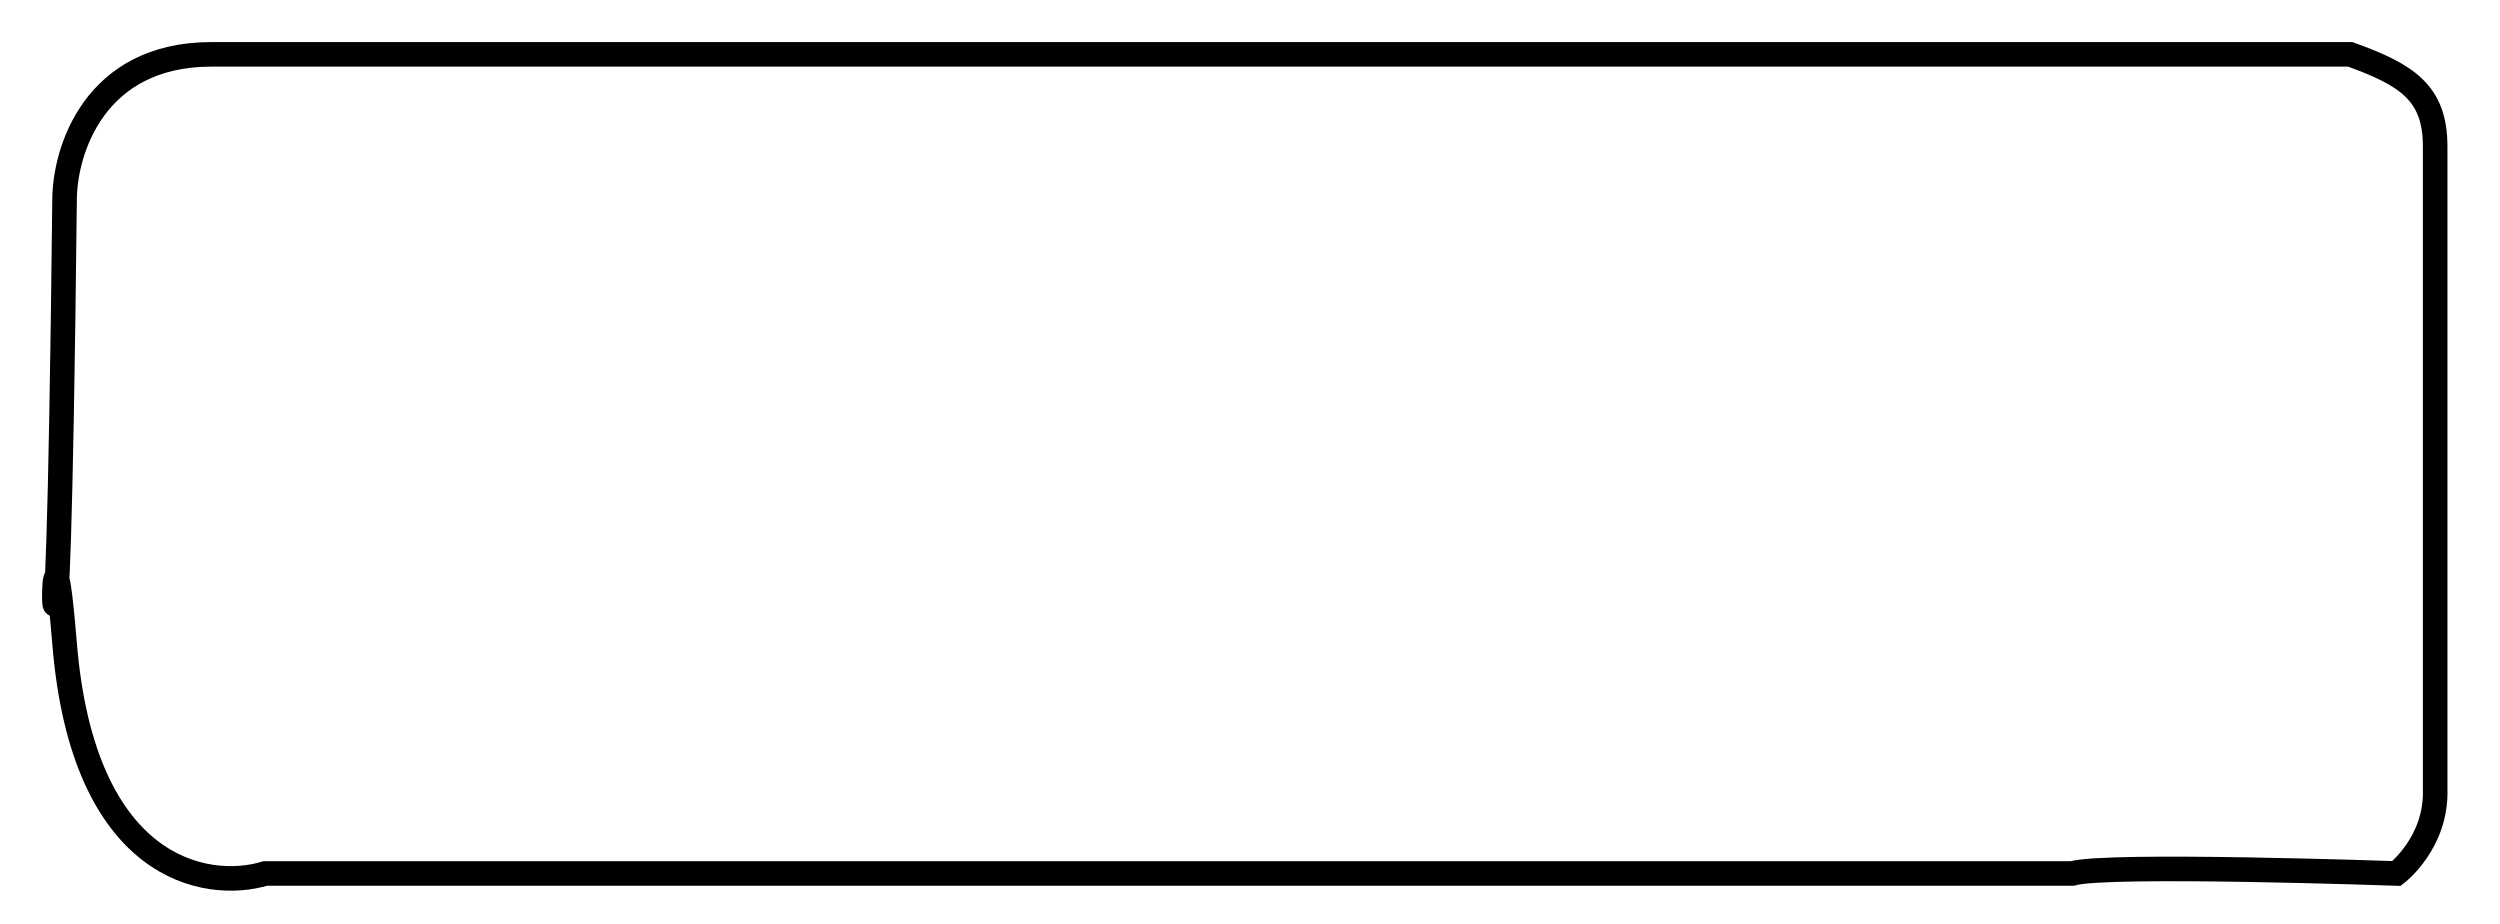 <?xml version="1.0" encoding="utf-8"?>
<svg xmlns="http://www.w3.org/2000/svg" fill="none" height="100%" overflow="visible" preserveAspectRatio="none" style="display: block;" viewBox="0 0 46 17" width="100%">
<path d="M31.025 1C39.095 1 42.534 1 43.244 1C44.286 1.376 44.807 1.706 44.807 2.693L44.807 14.52C44.839 15.508 44.096 16.072 44.096 16.072C44.096 16.072 38.745 15.884 38.129 16.072H4.882C3.793 16.401 1.529 16.016 1.188 11.839C0.847 7.662 1.046 16.803 1.188 3.681C1.188 2.787 1.728 1 3.888 1C6.047 1 22.879 1 31.025 1Z" id="Vector 48" stroke="black" stroke-width="0.452"/>
</svg>